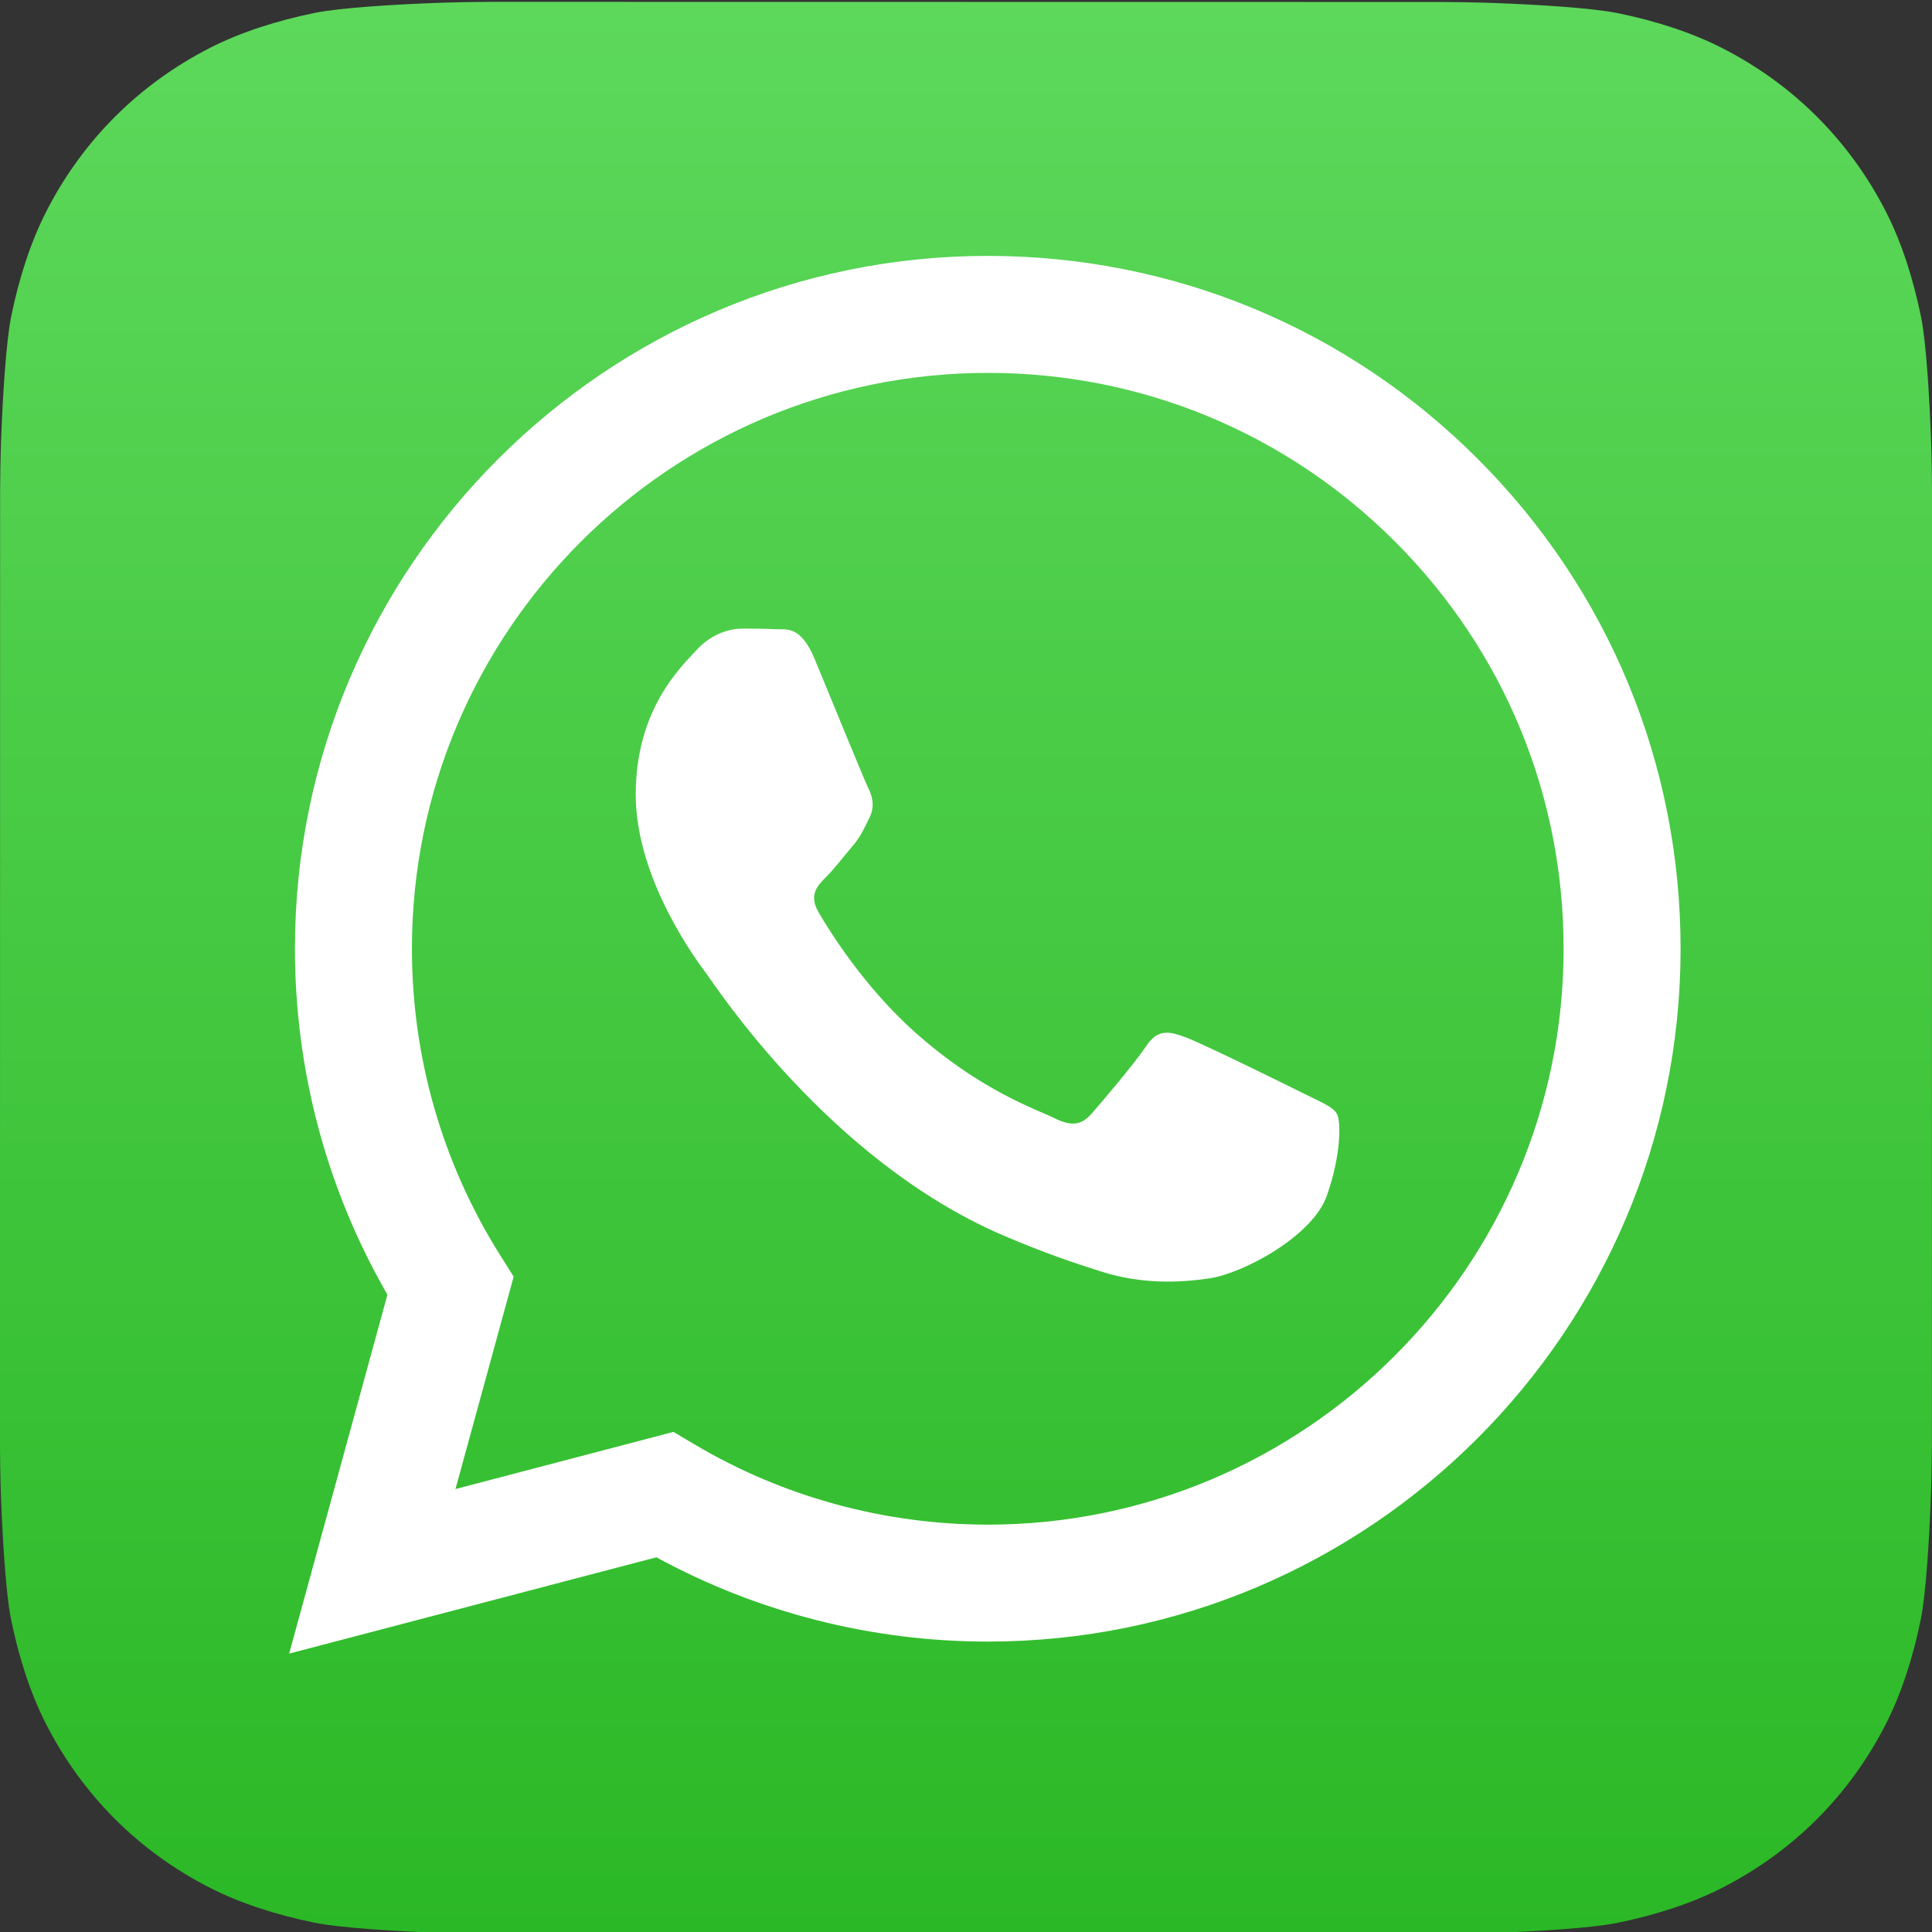 <?xml version="1.0" encoding="UTF-8"?> <svg xmlns="http://www.w3.org/2000/svg" width="53" height="53" viewBox="0 0 53 53" fill="none"><rect x="0" y="0" width="53" height="53" fill="#333333" stroke="none"/> <g clip-path="url(#clip0_403_63)"> <path d="M52.997 39.603C52.997 39.893 52.988 40.522 52.971 41.008C52.928 42.198 52.834 43.733 52.691 44.432C52.477 45.483 52.153 46.475 51.731 47.301C51.232 48.278 50.596 49.153 49.839 49.908C49.084 50.661 48.21 51.295 47.235 51.792C46.405 52.215 45.407 52.539 44.35 52.753C43.657 52.892 42.134 52.985 40.952 53.027C40.465 53.044 39.836 53.053 39.547 53.053L13.449 53.049C13.159 53.049 12.53 53.04 12.044 53.023C10.854 52.98 9.319 52.886 8.62 52.743C7.569 52.529 6.577 52.205 5.751 51.783C4.774 51.284 3.899 50.648 3.144 49.891C2.391 49.136 1.757 48.262 1.26 47.287C0.836 46.457 0.513 45.459 0.299 44.402C0.16 43.709 0.067 42.186 0.025 41.004C0.008 40.517 -0.001 39.888 -0.001 39.599L0.003 13.501C0.003 13.211 0.012 12.582 0.029 12.095C0.072 10.906 0.166 9.371 0.309 8.672C0.523 7.621 0.847 6.628 1.269 5.803C1.768 4.826 2.404 3.951 3.161 3.196C3.916 2.443 4.79 1.808 5.765 1.311C6.595 0.888 7.593 0.565 8.65 0.351C9.343 0.211 10.866 0.119 12.048 0.077C12.535 0.06 13.164 0.051 13.453 0.051L39.551 0.055C39.841 0.055 40.471 0.064 40.957 0.081C42.146 0.124 43.681 0.218 44.381 0.361C45.431 0.575 46.424 0.899 47.249 1.321C48.226 1.82 49.101 2.456 49.856 3.213C50.609 3.968 51.244 4.842 51.741 5.817C52.164 6.647 52.487 7.645 52.701 8.702C52.841 9.395 52.933 10.918 52.975 12.1C52.992 12.587 53.001 13.216 53.001 13.505L52.997 39.603V39.603Z" fill="url(#paint0_linear_403_63)"></path> <path d="M40.542 12.592C36.954 9 32.182 7.022 27.097 7.02C16.621 7.02 8.095 15.542 8.091 26.018C8.09 29.367 8.965 32.636 10.628 35.517L7.932 45.363L18.007 42.721C20.783 44.234 23.909 45.032 27.09 45.033H27.098C37.572 45.033 46.099 36.51 46.103 26.034C46.105 20.957 44.13 16.183 40.542 12.592V12.592ZM27.098 41.825H27.091C24.256 41.823 21.476 41.062 19.051 39.623L18.474 39.281L12.495 40.849L14.091 35.022L13.715 34.424C12.134 31.91 11.299 29.003 11.3 26.02C11.303 17.312 18.39 10.229 27.104 10.229C31.323 10.23 35.289 11.875 38.272 14.86C41.254 17.845 42.896 21.813 42.894 26.032C42.891 34.74 35.804 41.825 27.098 41.825V41.825ZM35.763 29.997C35.288 29.759 32.953 28.611 32.517 28.453C32.082 28.294 31.766 28.215 31.449 28.69C31.132 29.165 30.222 30.235 29.945 30.552C29.668 30.868 29.391 30.908 28.916 30.67C28.441 30.433 26.911 29.931 25.097 28.314C23.686 27.055 22.732 25.501 22.455 25.025C22.178 24.55 22.426 24.293 22.664 24.056C22.877 23.844 23.139 23.502 23.376 23.225C23.613 22.948 23.693 22.749 23.851 22.433C24.009 22.116 23.93 21.838 23.811 21.601C23.693 21.363 22.743 19.026 22.347 18.076C21.962 17.15 21.57 17.275 21.279 17.261C21.002 17.247 20.685 17.244 20.368 17.244C20.052 17.244 19.537 17.363 19.102 17.838C18.667 18.314 17.44 19.462 17.44 21.799C17.44 24.136 19.142 26.393 19.379 26.71C19.616 27.027 22.728 31.822 27.492 33.878C28.625 34.367 29.509 34.66 30.199 34.879C31.337 35.24 32.372 35.189 33.19 35.067C34.103 34.93 36 33.918 36.396 32.809C36.791 31.7 36.791 30.75 36.673 30.552C36.554 30.354 36.237 30.235 35.763 29.997V29.997Z" fill="white"></path> </g> <defs> <linearGradient id="paint0_linear_403_63" x1="26.5" y1="0.051" x2="26.5" y2="53.053" gradientUnits="userSpaceOnUse"> <stop stop-color="#5DD85B"></stop> <stop offset="1" stop-color="#2BB826"></stop> </linearGradient> <clipPath id="clip0_403_63"> <rect width="53" height="53" fill="white"></rect> </clipPath> </defs> </svg> 